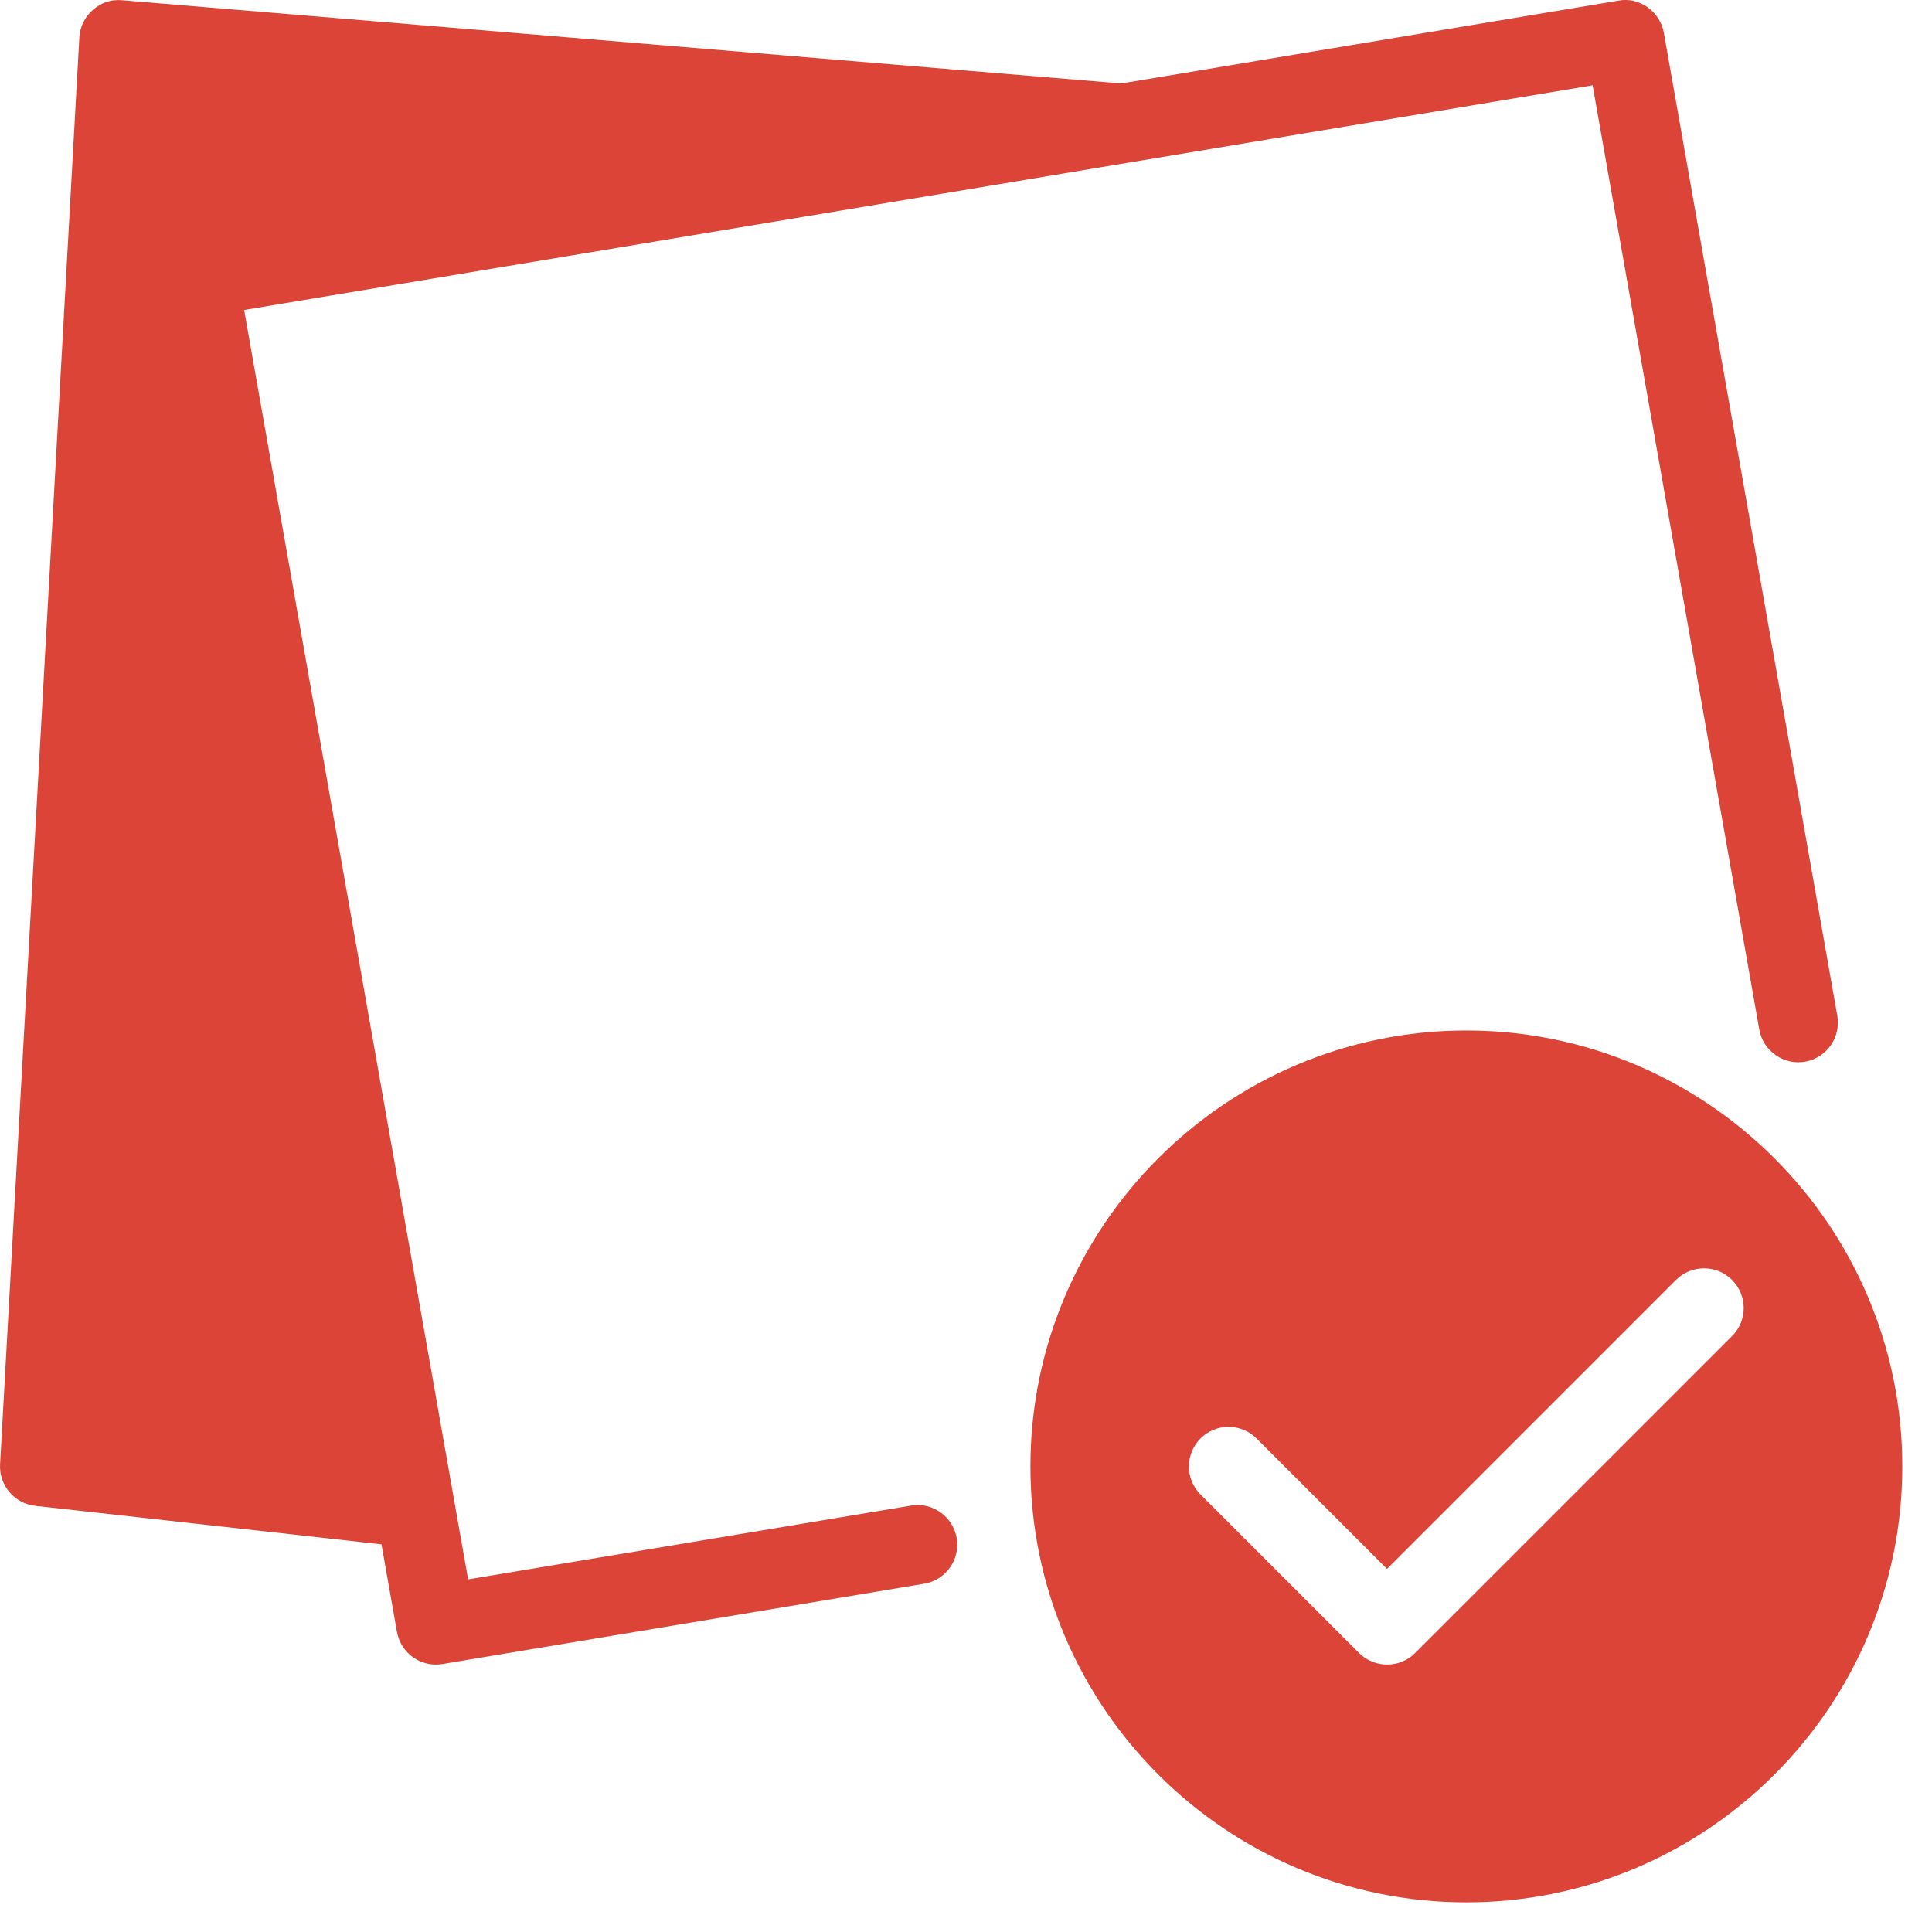 <svg width="117" height="117" viewBox="0 0 117 117" fill="none" xmlns="http://www.w3.org/2000/svg">
<g id="done-post-it">
<path id="Shape" d="M55.177 91.176L28.349 95.645L27.514 90.917L14.785 18.773L68.396 9.84L96.447 5.165L106.541 62.348C106.772 63.653 108.034 64.527 109.321 64.292C110.621 64.061 111.495 62.818 111.265 61.512L100.762 1.988C100.532 0.692 99.265 -0.206 98.007 0.039L67.897 5.055L7.402 0.015C6.711 -0.048 6.111 0.168 5.626 0.596C5.137 1.018 4.839 1.623 4.805 2.271L0.005 88.671C-0.067 89.943 0.869 91.052 2.132 91.191L23.103 93.524L24.039 98.823C24.245 99.984 25.253 100.805 26.396 100.805C26.525 100.805 26.665 100.796 26.794 100.772L55.964 95.909C57.269 95.693 58.157 94.455 57.937 93.149C57.716 91.844 56.468 90.956 55.177 91.176Z" fill="#DB4437"/>
<path id="Path" fill-rule="evenodd" clip-rule="evenodd" d="M104.9 80.904L85.7 100.104C85.23 100.575 84.615 100.805 84.001 100.805C83.386 100.805 82.772 100.57 82.302 100.104L72.702 90.504C71.766 89.569 71.766 88.047 72.702 87.111C73.638 86.175 75.159 86.175 76.095 87.111L83.996 95.012L101.497 77.511C102.433 76.575 103.954 76.575 104.89 77.511C105.826 78.447 105.836 79.964 104.9 80.904ZM88.801 62.405C74.247 62.405 62.401 74.247 62.401 88.805C62.401 103.364 74.247 115.205 88.801 115.205C103.354 115.205 115.201 103.364 115.201 88.805C115.201 74.247 103.354 62.405 88.801 62.405Z" fill="#DB4437"/>
</g>
</svg>
